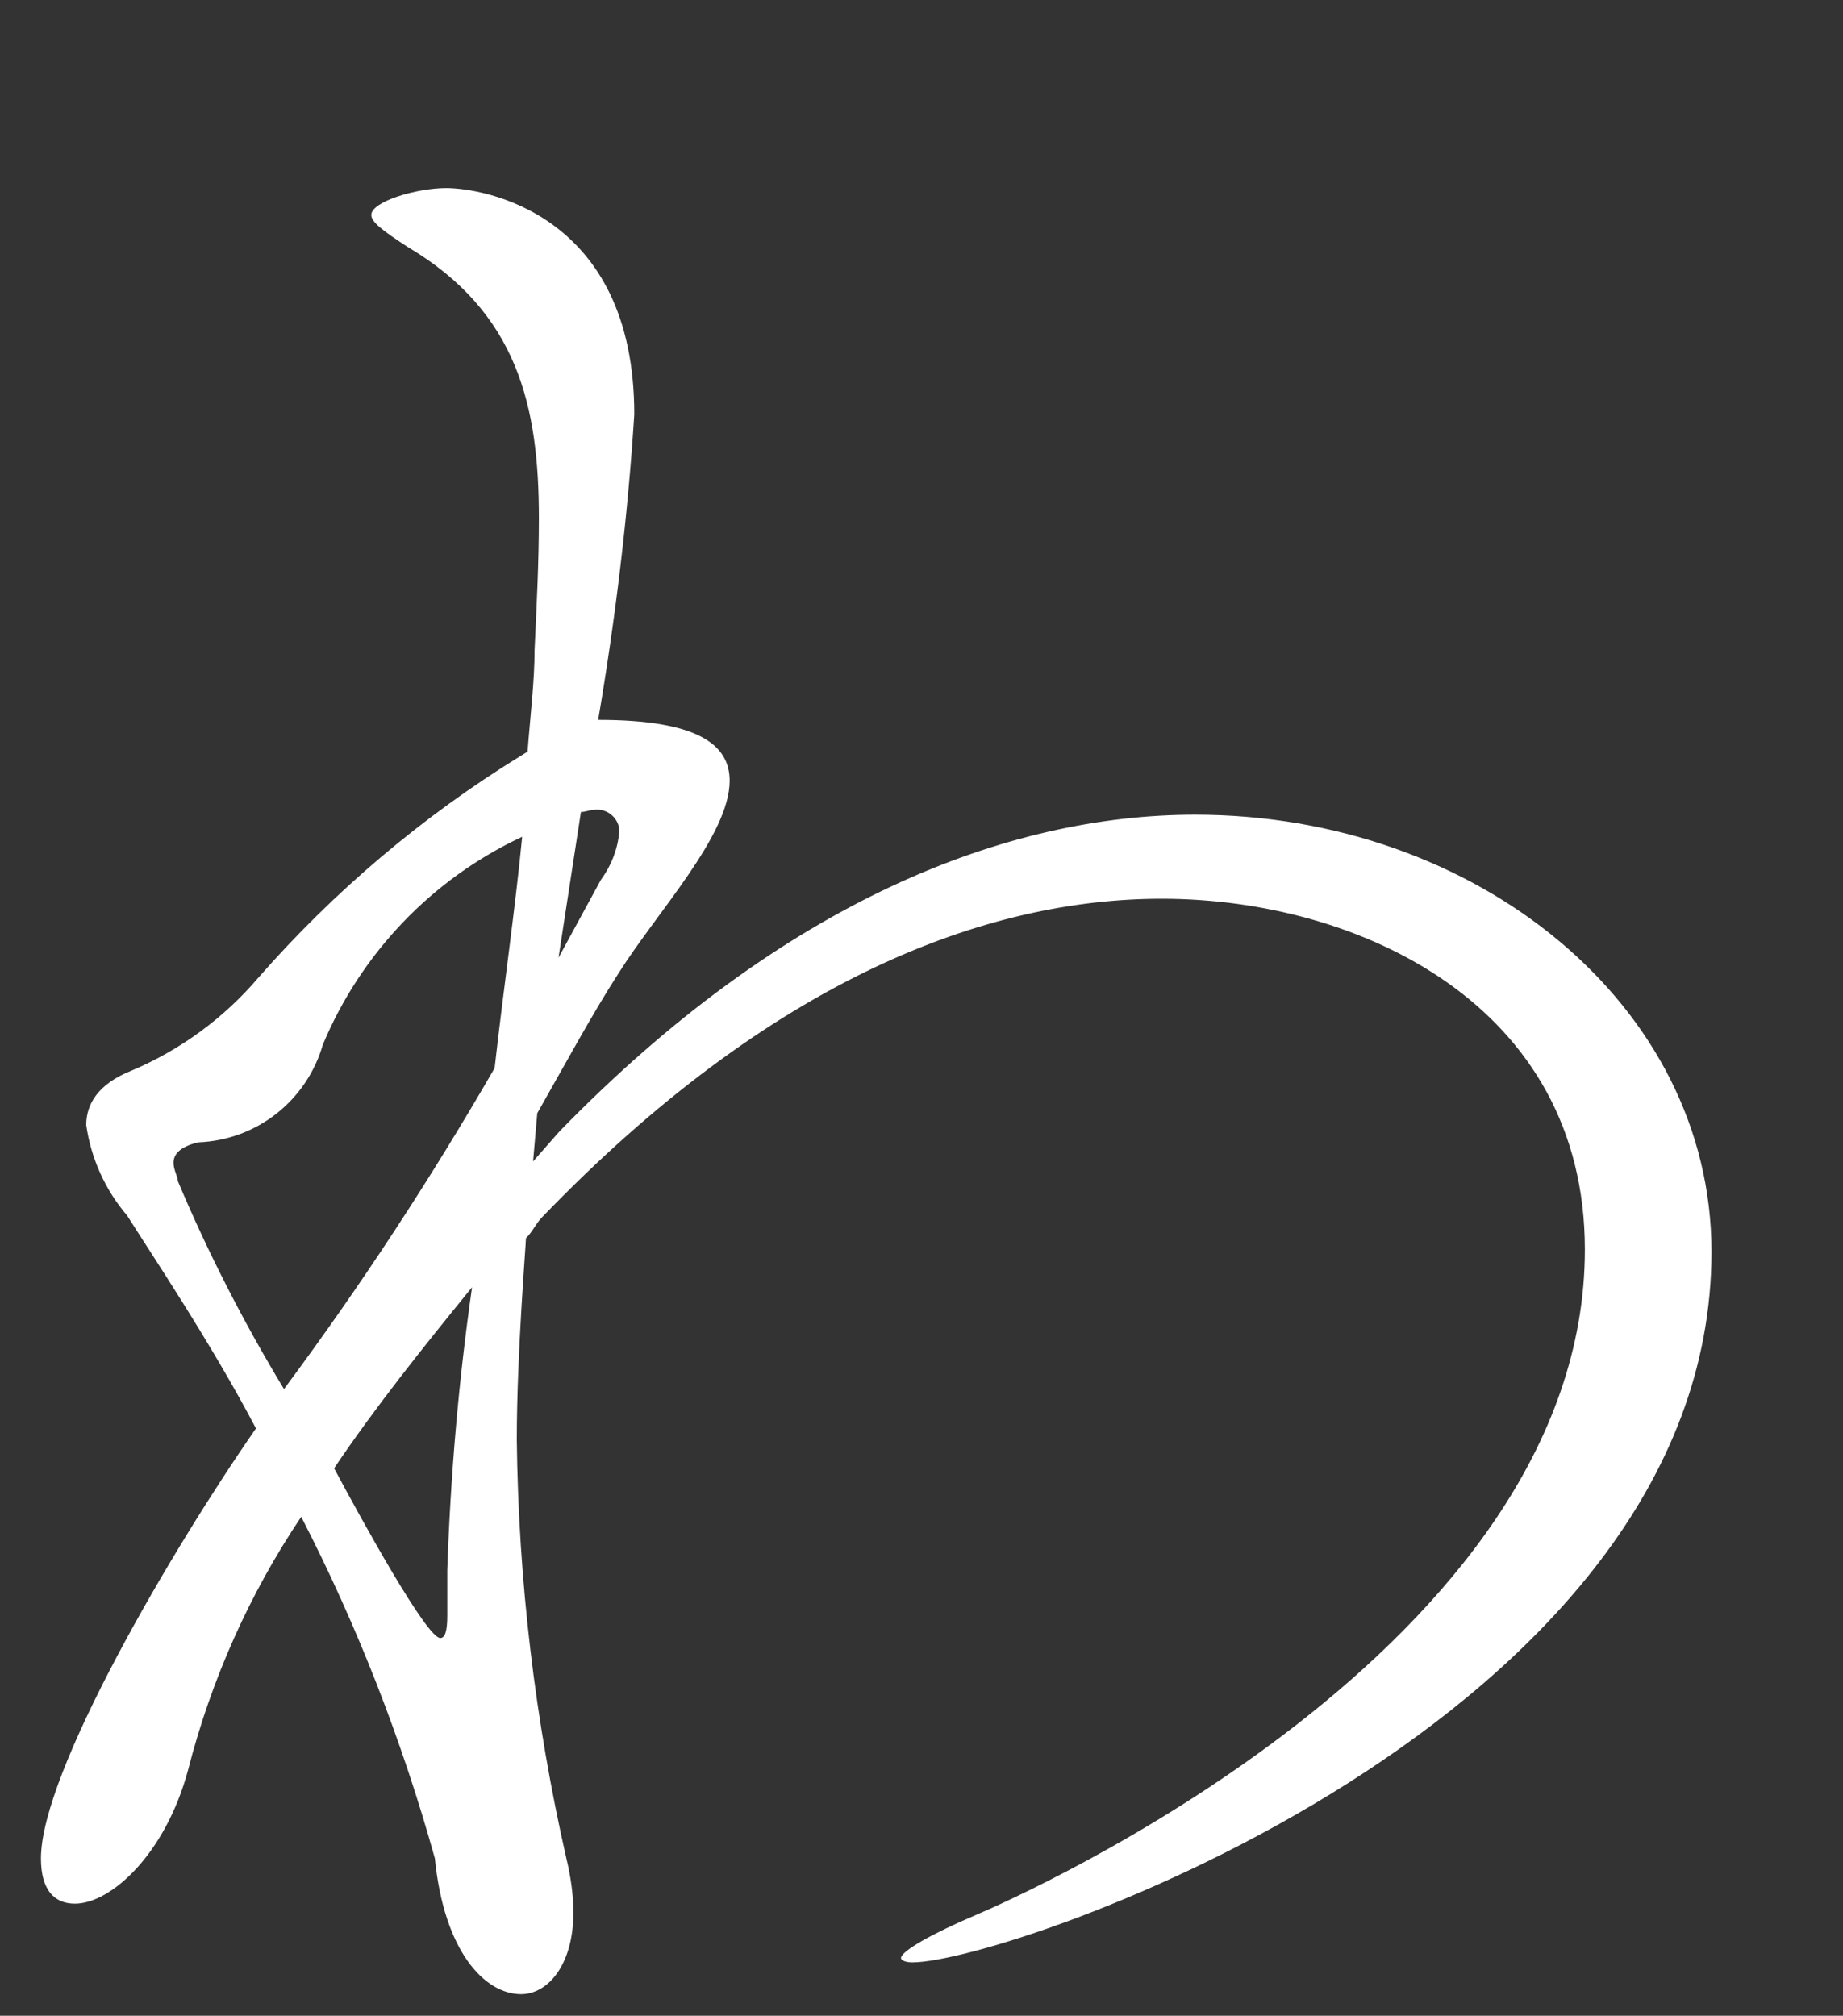 <?xml version="1.0" encoding="UTF-8"?><svg id="_レイヤー_2" xmlns="http://www.w3.org/2000/svg" xmlns:xlink="http://www.w3.org/1999/xlink" viewBox="0 0 34.2 37.41"><rect x="0" y="0" width="34.2" height="37.41" fill="#333333" stroke="none"/><defs><style>.cls-1,.cls-2{fill:none;}.cls-3{fill:#fff;}.cls-2{clip-path:url(#clippath);}</style><clipPath id="clippath"><rect class="cls-1" width="34.2" height="37.41"/></clipPath></defs><g id="_レイヤー_1-2"><g class="cls-2"><path id="_パス_23438" class="cls-3" d="m9.89,21.58l.08-.92c.55-.97,1.05-1.89,1.51-2.6.71-1.13,2.06-2.56,2.06-3.57,0-.67-.59-1.13-2.44-1.13.32-1.88.55-3.77.67-5.67,0-3.74-2.81-4.2-3.49-4.2-.55,0-1.39.25-1.39.5,0,.13.21.29.67.59,2.06,1.22,2.44,2.98,2.44,5.04,0,.8-.04,1.6-.08,2.44,0,.59-.08,1.22-.13,1.89l-.13.08c-1.82,1.12-3.46,2.51-4.87,4.12-.64.75-1.45,1.34-2.35,1.72-.63.25-.84.63-.84,1.01.09.62.35,1.2.76,1.68.42.67,1.55,2.35,2.39,3.95-1.55,2.23-3.99,6.38-3.99,7.98,0,.59.25.84.63.84.67,0,1.68-.92,2.1-2.48.43-1.68,1.14-3.27,2.1-4.7,1.04,2.02,1.87,4.15,2.48,6.34.17,1.72.92,2.52,1.6,2.52.5,0,.97-.55.97-1.51,0-.34-.05-.68-.13-1.01-.58-2.55-.89-5.15-.92-7.77,0-1.6.17-3.61.17-3.74.13-.13.17-.25.29-.38,4.28-4.45,8.27-5.92,11.51-5.92,3.65,0,7.85,1.97,7.85,6.51,0,7.39-10.5,12.01-11.3,12.35s-1.39.67-1.39.8c0,.04.08.08.21.08,1.81,0,14.83-4.49,14.83-13.19,0-4.58-4.37-8.11-9.58-8.11-3.49,0-7.64,1.6-11.8,5.88l-.51.58Zm-.71-1.76c-1.19,2.06-2.49,4.05-3.91,5.96-.75-1.24-1.41-2.53-1.97-3.86,0-.08-.08-.21-.08-.34s.08-.29.46-.38c1.08-.04,2.01-.77,2.31-1.81.71-1.7,2.03-3.08,3.7-3.86-.13,1.34-.34,2.77-.51,4.28Zm-.88,10.16c0,.29-.04.42-.13.42-.25,0-1.43-2.14-1.97-3.15.76-1.13,1.64-2.23,2.56-3.36-.25,1.74-.4,3.49-.46,5.25v.84Zm2.06-12.18l.42-2.73c.08,0,.17-.04.25-.04.22-.03.43.13.46.35,0,.02,0,.05,0,.07-.03.32-.15.62-.34.88l-.8,1.47Z"/></g></g></svg>
